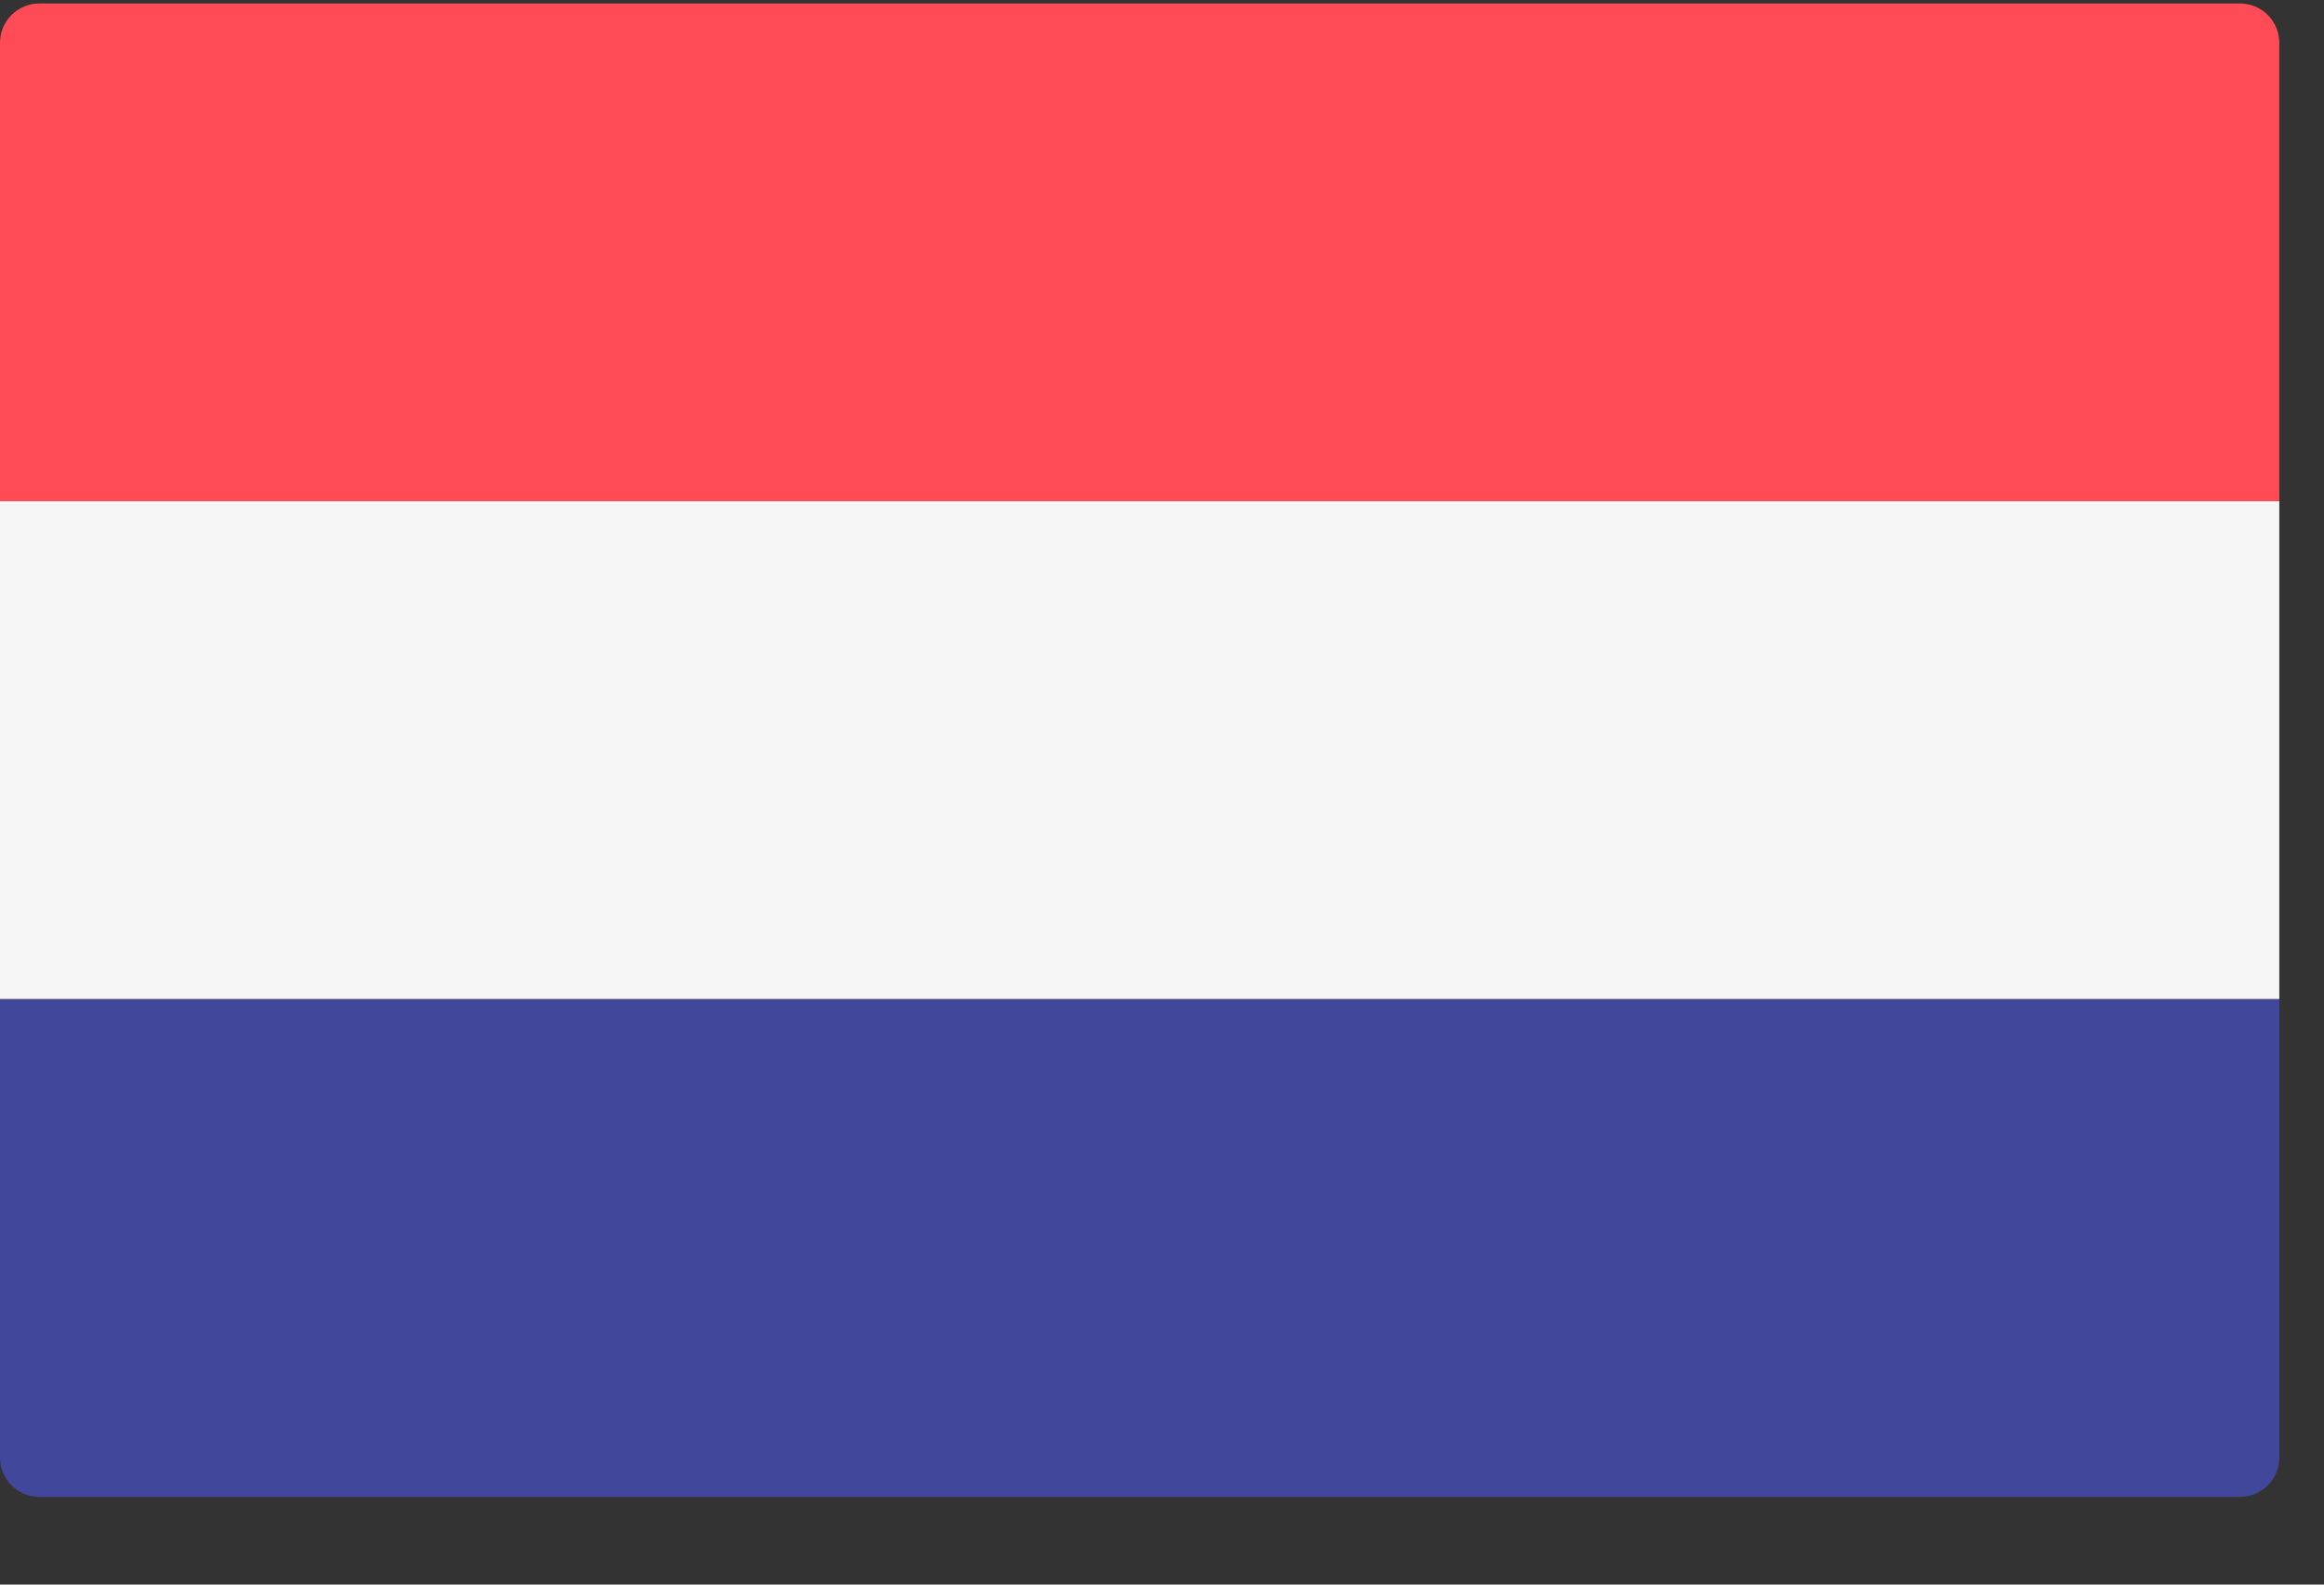 <svg width="22" height="15" viewBox="0 0 22 15" fill="none" xmlns="http://www.w3.org/2000/svg">
<rect x="0" y="0" width="22" height="15" fill="#333333" stroke="none"/>
<g clip-path="url(#clip0_1_832)">
<path d="M21.577 4.745H0V0.405C0 0.307 0.039 0.212 0.109 0.142C0.179 0.072 0.273 0.033 0.372 0.033H21.205C21.304 0.033 21.398 0.072 21.468 0.142C21.538 0.212 21.577 0.307 21.577 0.405V4.745Z" fill="#FF4B55"/>
<path d="M21.205 14.17H0.372C0.273 14.17 0.179 14.131 0.109 14.061C0.039 13.991 0 13.897 0 13.798L0 9.458H21.577V13.798C21.577 13.897 21.538 13.991 21.468 14.061C21.398 14.131 21.304 14.17 21.205 14.17Z" fill="#41479B"/>
<path d="M21.577 4.745H0V9.457H21.577V4.745Z" fill="#F5F5F5"/>
</g>
<defs>
<clipPath id="clip0_1_832">
<rect width="21.577" height="14.137" fill="white" transform="translate(0 0.033)"/>
</clipPath>
</defs>
</svg>

